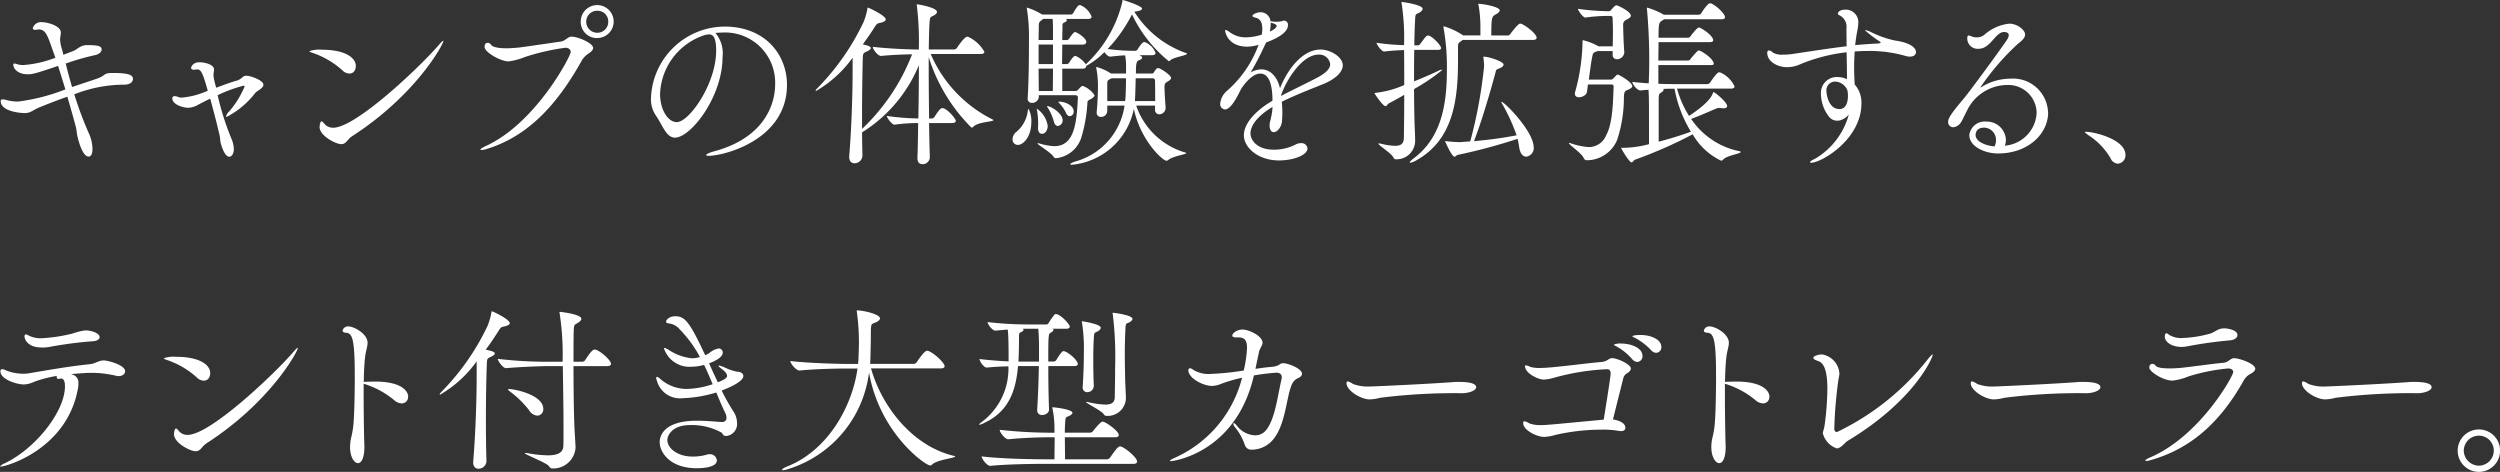 <svg xmlns="http://www.w3.org/2000/svg" xmlns:xlink="http://www.w3.org/1999/xlink" width="219.794" height="41.485" viewBox="0 0 219.794 41.485">
  <rect x="0" y="0" width="219.794" height="41.485" fill="#333333" stroke="none"/>
  <defs>
    <clipPath id="clip-path">
      <rect id="長方形_5184" data-name="長方形 5184" width="219.794" height="41.485" transform="translate(0 0)" fill="none"/>
    </clipPath>
  </defs>
  <g id="ttl_fieldtrailer_copy_sp" transform="translate(0 0)">
    <g id="グループ_5032" data-name="グループ 5032" clip-path="url(#clip-path)">
      <path id="パス_5728" data-name="パス 5728" d="M11.685,6.962c0,.24-.256.465-.688.48a12.077,12.077,0,0,0-4.466.849,31.275,31.275,0,0,0,1.3,3.474,3.385,3.385,0,0,1,.3,1.343c0,.417-.128.658-.336.658-.576,0-.928-1.553-.976-1.73-.064-.24-.064-.512-.144-.847-.192-.737-.465-1.7-.753-2.69-.767.273-1.568.576-2.432.929-.657.271-.769.512-1.328.512-.4,0-2.1-.144-2.1-1.057,0-.111.064-.144.177-.144A1.091,1.091,0,0,1,.592,8.8a3.767,3.767,0,0,0,.992.129A16.952,16.952,0,0,0,5.747,7.858c-.208-.687-.433-1.408-.641-2.064-2.112.721-2.3.736-2.673.736-.9,0-1.265-.528-1.265-.832,0-.08.033-.112.113-.112a.715.715,0,0,1,.16.032,1.671,1.671,0,0,0,.608.1,9.63,9.63,0,0,0,2.818-.641c-.065-.208-.145-.4-.209-.591C4.178,3.089,4,2.593,3.425,2.593a.706.706,0,0,0-.176.015c-.047,0-.1.017-.143.017-.112,0-.225-.032-.225-.144A.744.744,0,0,1,3.7,1.952c.448,0,1.648.3,1.648.912a1.638,1.638,0,0,1-.032.288,2.654,2.654,0,0,0-.031.337,3.318,3.318,0,0,0,.175.88c.033.145.081.3.113.448.336-.127.624-.24.832-.32.4-.143.593-.479,1.152-.528h.192c.945,0,1.185.112,1.185.385,0,.208-.225.431-.656.511a21.247,21.247,0,0,0-2.5.721c.176.7.351,1.376.56,2.064.752-.255,1.5-.5,2.145-.719.9-.305.544-.513,1.408-.513h.1c1.5,0,1.7.24,1.7.544" fill="#fff"/>
      <path id="パス_5729" data-name="パス 5729" d="M23.156,7.459c0,.208-.272.384-.48.527a.8.8,0,0,0-.24.193,7.523,7.523,0,0,1-2.513,2.1.049.049,0,0,1-.048-.047.866.866,0,0,1,.256-.416A8.042,8.042,0,0,0,21.508,7.6c0-.048-.033-.064-.1-.064a12.69,12.69,0,0,0-2.274.832,23.789,23.789,0,0,0,1.233,3.873,2.43,2.43,0,0,1,.192.864c0,.385-.176.673-.4.673-.448,0-.721-1.089-.769-1.264-.031-.161-.031-.369-.08-.592-.191-.849-.512-2.1-.832-3.25-.336.16-.672.336-.992.5a1.96,1.96,0,0,1-.912.305c-.465,0-1.425-.273-1.425-.833,0-.144.1-.192.208-.192a.854.854,0,0,1,.32.08.752.752,0,0,0,.3.048,6.773,6.773,0,0,0,2.289-.608C17.826,6.4,17.666,6.1,17.33,6.1c-.048,0-.08.016-.128.016-.032,0-.08.016-.128.016-.128,0-.272-.032-.272-.16,0-.08.144-.5.736-.5.24,0,1.28.112,1.28.656a1.576,1.576,0,0,1-.032.272,1.139,1.139,0,0,0-.016.224,2.587,2.587,0,0,0,.1.561c.032.175.1.352.129.528.656-.24,1.3-.481,1.808-.624a1.112,1.112,0,0,0,.48-.273.539.539,0,0,1,.385-.16c.3,0,1.488.384,1.488.8" fill="#fff"/>
      <path id="パス_5730" data-name="パス 5730" d="M30.706,6.466a.914.914,0,0,1-.608-.288,7.494,7.494,0,0,0-2.689-1.553c-.144-.048-.208-.095-.208-.128a2.6,2.6,0,0,1,1.073-.128c2.128,0,3.008.737,3.008,1.425,0,.176-.063.672-.576.672m.256,5.507c-.432.271-.512.7-.96.7-.48,0-1.905-.736-1.905-1.505,0-.048.032-.5.177-.5.063,0,.127.08.24.208a.98.98,0,0,0,.784.353c1.969,0,7.57-5.283,9.348-7.348.192-.224.288-.3.32-.3l.016.016c0,.32-2.465,4.8-8.02,8.372" fill="#fff"/>
      <path id="パス_5731" data-name="パス 5731" d="M52.149,4.209c0,.144-.112.3-.352.464a1.9,1.9,0,0,0-.705.752c-2.08,3.7-4.625,6.563-8.339,7.683a1.427,1.427,0,0,1-.416.08c-.064,0-.1-.015-.1-.031,0-.065.16-.177.432-.3,4.434-2,7.507-7.939,7.507-8.275,0-.224-.176-.384-.464-.384a19.659,19.659,0,0,0-3.569.816,5.554,5.554,0,0,1-1.441.384c-.656,0-2.1-.784-2.1-1.28,0-.256.129-.353.272-.353a.356.356,0,0,1,.288.161c.145.224.689.32,1.361.32.352,0,.72-.032,1.089-.065.656-.079,3.008-.431,3.7-.527.416-.064.593-.433.944-.433.528,0,1.889.561,1.889.993m.352-.865a1.421,1.421,0,0,1-1.44-1.424A1.448,1.448,0,1,1,52.5,3.344m.016-2.4a.957.957,0,0,0-.977.96.971.971,0,0,0,.977.977.957.957,0,0,0,.961-.977.943.943,0,0,0-.961-.96" fill="#fff"/>
      <path id="パス_5732" data-name="パス 5732" d="M62.307,13.7c-.145,0-.225-.032-.225-.064,0-.08.256-.208.721-.337,4.209-1.136,5.346-3.922,5.346-5.906a4.406,4.406,0,0,0-4.674-4.53c-.193,0-.384.016-.576.032a2.785,2.785,0,0,1,.624,2.129c0,3.506-2.8,7.075-4.178,7.075-.784,0-1.072-1.072-1.729-2.016a2.5,2.5,0,0,1-.383-1.457,6.521,6.521,0,0,1,6.45-6.29c3.634,0,5.507,2.512,5.507,5.122,0,4.865-5.571,6.242-6.883,6.242m.031-10.677a.566.566,0,0,0-.16.017.423.423,0,0,1-.128.015,5.657,5.657,0,0,0-4.018,5.2c0,1.409.7,2.482,1.473,2.482,1.072,0,3.458-3.346,3.458-6.291,0-1.153-.272-1.425-.625-1.425" fill="#fff"/>
      <path id="パス_5733" data-name="パス 5733" d="M87.333,10.563c0,.145-1.312.145-1.744.561a.284.284,0,0,1-.177.1A15.128,15.128,0,0,1,81.65,5.025v.992c0,1.425.017,3.01.033,4.4h.256a.3.3,0,0,0,.208-.127c.4-.625.56-.785.7-.785.4,0,1.184.928,1.184,1.12,0,.081-.064.193-.32.193H81.683c.016,1.312.047,2.417.064,2.993v.032a.628.628,0,0,1-.641.592c-.24,0-.448-.144-.448-.528v-.033c.032-.688.048-1.792.065-3.056a15.269,15.269,0,0,0-2.081.143h-.016c-.192,0-.656-.591-.656-.768a21.467,21.467,0,0,0,2.768.224c.033-1.52.048-3.217.048-4.69a12.606,12.606,0,0,1-4.993,5.907c0,.7.016,1.408.031,2.049V13.7a.7.7,0,0,1-.7.656c-.24,0-.464-.16-.464-.544v-.08c.192-2.226.3-5.41.3-7.443V5.073A10.328,10.328,0,0,1,71.743,8c-.016,0-.032,0-.032-.032,0-.048.063-.128.16-.223a21.263,21.263,0,0,0,4.05-5.8A6.183,6.183,0,0,0,76.257.8c.015-.08,0-.128.063-.128.033,0,1.553.689,1.553,1.04,0,.113-.144.225-.512.305-.24.048-.272.064-.465.368-.335.529-.687,1.025-1.04,1.521a2.8,2.8,0,0,1,.4.1c.223.064.3.144.3.224,0,.1-.128.192-.336.288-.336.16-.353.16-.369.672-.032,1.3-.063,3.121-.063,4.962v1.185a17.945,17.945,0,0,0,4.4-6.563c-.8.016-1.76.048-2.72.144h-.017c-.288,0-.72-.608-.72-.8,1.393.16,3.025.223,4.049.24A26.18,26.18,0,0,0,80.61.511.3.3,0,0,1,80.6.416c0-.017,0-.033.031-.033.145,0,1.745.288,1.745.657,0,.112-.08.208-.24.3-.336.193-.368.065-.416.689-.032.464-.048,1.3-.065,2.321h2.226a.326.326,0,0,0,.256-.144c.112-.176.656-.977.9-.977a.19.19,0,0,1,.1.017,3.146,3.146,0,0,1,1.409,1.312c0,.1-.08.192-.352.192H81.827a11.466,11.466,0,0,0,5.394,5.73c.08.032.112.064.112.08" fill="#fff"/>
      <path id="パス_5734" data-name="パス 5734" d="M90.672,10.724c0,1.281-.689,2.016-1.185,2.016a.464.464,0,0,1-.465-.5.854.854,0,0,1,.369-.672,2.873,2.873,0,0,0,.976-1.856c.017-.1.032-.128.065-.128a2.231,2.231,0,0,1,.24,1.136m13.685-6c0,.16-1.136.3-1.44.559-.065.049-.1.1-.16.1a11.76,11.76,0,0,1-3.234-4.114,12.74,12.74,0,0,1-2.145,3.042,17.549,17.549,0,0,0,2.273.16h.193a.286.286,0,0,0,.175-.129c.033-.064.4-.64.561-.64a.586.586,0,0,1,.1.016,1.624,1.624,0,0,1,.912.944c0,.1-.08.193-.3.193h-1.152a.059.059,0,0,0,.048.015c.143.048.223.128.223.208s-.08.145-.208.193c-.271.1-.336.175-.336,1.2h1.393a.209.209,0,0,0,.192-.111c.208-.353.288-.369.368-.369.208,0,1.136.624,1.136.865,0,.128-.143.223-.271.3-.288.176-.305.225-.305.529,0,.383.064,1.344.1,1.793v.032a.574.574,0,0,1-.545.544.37.37,0,0,1-.384-.416V9.283H99.892a6.46,6.46,0,0,0,4.273,4.114c.08.016.128.033.128.064,0,.112-1.2.272-1.568.593a.3.3,0,0,1-.176.08c-.305,0-2.257-1.73-2.865-4.563a6.129,6.129,0,0,1-5.443,4.914c-.1,0-.144-.015-.144-.047,0-.064.176-.161.448-.241a5.976,5.976,0,0,0,4.322-4.914h-1.52v.481a.528.528,0,0,1-.561.511.347.347,0,0,1-.368-.383v-.08c.08-.657.112-1.761.112-2.353A8.551,8.551,0,0,0,96.386,6a.693.693,0,0,0-.016-.08A.034.034,0,0,1,96.4,5.89a4.342,4.342,0,0,1,1.281.576H99V6.018a5.75,5.75,0,0,0-.08-1.153c-.384.017-.688.048-1.3.113H97.6c-.16,0-.368-.193-.5-.4a6.929,6.929,0,0,1-1.6,1.217c0,.112-.065.24-.305.24H93.393V8h1.136a.323.323,0,0,0,.273-.128c.256-.288.319-.32.384-.32a2.1,2.1,0,0,1,1.04.816c0,.128-.128.24-.4.384-.16.08-.209.112-.224.272a12.83,12.83,0,0,1-.5,2.946,2.611,2.611,0,0,1-2.256,1.936.232.232,0,0,1-.208-.112c-.241-.4-1.425-1.072-1.425-1.185,0-.015.015-.015.048-.015a.383.383,0,0,1,.112.015,5.281,5.281,0,0,0,1.312.241c1.793,0,1.969-2.049,2.081-4.274a.2.2,0,0,0-.192-.208H91.328v.176a.577.577,0,0,1-.593.5.356.356,0,0,1-.383-.4V8.6c.1-1.521.112-3.825.112-5.074A16.009,16.009,0,0,0,90.287.8a.282.282,0,0,1-.016-.1c0-.032.016-.032.016-.032a5.562,5.562,0,0,1,1.329.608h2.561a.25.25,0,0,0,.176-.128c.032-.048.384-.7.544-.7a.229.229,0,0,1,.113.017,1.813,1.813,0,0,1,.96.992c0,.1-.065.208-.288.208H93.713c.048.032.08.065.08.112,0,.064-.065.128-.16.176-.224.112-.224.1-.224.353,0,.336-.016.752-.016,1.216h.416A.308.308,0,0,0,94,3.393c.064-.1.384-.577.512-.577a.657.657,0,0,1,.08.017c.593.288.913.672.913.848,0,.112-.08.24-.305.24H93.393c0,.545-.016,1.137-.016,1.713h.432A.308.308,0,0,0,94,5.506c.016-.032.368-.593.512-.593a.657.657,0,0,1,.08.017,2.116,2.116,0,0,1,.865.719l.128-.111A10.924,10.924,0,0,0,98.675.144c.015-.113,0-.144.032-.144.08,0,1.7.527,1.7.752,0,.112-.175.208-.544.256a.305.305,0,0,0-.128.032,8.809,8.809,0,0,0,4.466,3.6c.113.032.16.063.16.08M92.112,11.076c0,.3-.176.689-.5.689-.192,0-.352-.161-.352-.5v-.113c0-.064.016-.16.016-.272a8.144,8.144,0,0,0-.1-1.168.315.315,0,0,1-.016-.112c0-.033,0-.033.016-.033a2.212,2.212,0,0,1,.928,1.457Zm.464-8.2c0-.368,0-.912-.032-1.217h-.832l-.112.1c-.24.176-.272.191-.272.639,0,.336-.017.7-.017,1.121h1.265Zm0,1.04H91.311V5.634h1.265ZM91.311,6.034c0,.672.017,1.345.017,1.969h1.233c0-.448.015-1.185.015-1.969Zm2.114,4.529a.484.484,0,0,1-.416.513c-.145,0-.288-.112-.353-.385a4.743,4.743,0,0,0-.544-1.232c-.048-.063-.064-.1-.064-.111s.016-.017.032-.017c.336,0,1.345.656,1.345,1.232M94.4,9.8a.393.393,0,0,1-.336.416c-.129,0-.256-.08-.352-.305a3.04,3.04,0,0,0-.609-.864.143.143,0,0,1-.047-.08c0-.031.032-.031.08-.031.48,0,1.264.319,1.264.864M97.73,6.883c-.032.031-.08.031-.128.063-.255.145-.24.145-.255.464V8.883h1.568a1.576,1.576,0,0,0,.032-.272c.031-.465.048-1.152.048-1.728Zm3.81.159a.191.191,0,0,0-.192-.159h-1.5c-.017.656-.033,1.456-.065,1.936v.064h1.777c0-.64,0-1.424-.016-1.841" fill="#fff"/>
      <path id="パス_5735" data-name="パス 5735" d="M118.052,5.746c0,.624-.719,1.248-1.76,1.664-1.088.433-2.513.994-3.6,1.538a9.722,9.722,0,0,1,.049.976c0,.24-.017.5-.032.736-.048.544-.433.96-.721.96-.208,0-.368-.175-.368-.624,0-.064.016-.128.016-.208a7.745,7.745,0,0,0,.224-1.1c0-.1.016-.193.016-.288-1.376.832-1.937,1.664-1.937,2.337,0,.528.513,1.424,2.065,1.424a4.148,4.148,0,0,0,1.889-.448.983.983,0,0,1,.48-.128.519.519,0,0,1,.577.464c0,.609-1.281,1.057-2.5,1.057-1.841,0-3.09-1.137-3.09-2.209,0-1.057,1.041-2.177,2.513-3.041,0-.769-.08-2.386-1.073-2.386-.431,0-.992.353-1.632,1.265-.112.192-.224.432-.352.673-.24.448-.689,1.215-1.12,1.215a.463.463,0,0,1-.417-.528,1.7,1.7,0,0,1,.625-1.136,9.822,9.822,0,0,0,2.673-3.826c.032-.063.048-.128.08-.191a.921.921,0,0,0-.113.031,3.886,3.886,0,0,1-.879.129c-1.761,0-1.954-1.329-1.954-1.409,0-.033.016-.064.048-.064a1.314,1.314,0,0,1,.368.208,2.339,2.339,0,0,0,1.393.448,4.776,4.776,0,0,0,1.408-.24,2.054,2.054,0,0,0,.049-.512c0-.56-.16-.88-.641-.993-.1-.032-.223-.064-.223-.143,0-.145.431-.32.672-.32a.87.87,0,0,1,.912.8.866.866,0,0,1,.192.017,2.712,2.712,0,0,0,.352.016,1.917,1.917,0,0,0,.465-.048.459.459,0,0,1,.192-.048.356.356,0,0,1,.336.4c0,.625-.881,1.137-1.921,1.522-.017.048-.048.08-.064.128a26.2,26.2,0,0,1-1.3,2.512A1.9,1.9,0,0,1,110.9,6.1c.816,0,1.424.7,1.633,1.665.687-1.729,2-3.409,3.569-3.409.848,0,1.952.639,1.952,1.392m-6.194-3.714a.755.755,0,0,1-.144-.047v.128a3.064,3.064,0,0,1-.08.656c.352-.144.608-.352.608-.5,0-.128-.368-.241-.384-.241M115.94,4.8c-1.521,0-2.913,2.369-3.313,3.585v.048c.944-.5,2.256-1.12,3.2-1.616.688-.369,1.12-.752,1.12-1.169A.963.963,0,0,0,115.94,4.8" fill="#fff"/>
      <path id="パス_5736" data-name="パス 5736" d="M126.691,4.226c0,.1-.065.16-.305.16h-2.049c-.016.88-.016,1.84-.016,2.769.865-.352,1.649-.689,2.193-.96a.615.615,0,0,1,.224-.065c.033,0,.048,0,.048.032a16.327,16.327,0,0,1-2.465,1.666c0,.927.016,1.808.033,2.592,0,.3.063,1.585.063,1.937a1.637,1.637,0,0,1-1.681,1.649c-.128,0-.16-.032-.24-.177-.223-.4-1.312-1.056-1.312-1.2,0-.016.016-.016.064-.016a.551.551,0,0,1,.144.016,5.792,5.792,0,0,0,1.249.192c.576,0,.768-.224.784-.688.016-.993.032-2.353.032-3.794-.433.256-.881.5-1.361.752-.128.065-.159.24-.272.24-.272,0-.992-1.12-.992-1.152h.016a.176.176,0,0,0,.08-.016,8.431,8.431,0,0,0,2.529-.688c0-1.072,0-2.129-.016-3.073-.5.015-1.088.048-1.745.128h-.016c-.192,0-.656-.592-.656-.769a19.562,19.562,0,0,0,2.417.208A20.271,20.271,0,0,0,123.233.32a.312.312,0,0,1-.016-.112c0-.016,0-.032.032-.032.144,0,1.824.256,1.824.592,0,.128-.143.272-.3.352-.336.176-.336.033-.369.817-.032.592-.047,1.3-.064,2.049h.336a.272.272,0,0,0,.192-.128c.481-.656.544-.737.672-.737.337,0,1.154.865,1.154,1.1m8.4-.9c0,.1-.08.192-.337.192H128.6c-.416.289-.416.289-.416.641V5.314c0,3.346-.368,6.915-3.617,8.756a1.736,1.736,0,0,1-.577.24c-.032,0-.048-.016-.048-.032,0-.064.112-.176.384-.384,2.321-1.761,2.881-4.53,2.881-7.716a19.419,19.419,0,0,0-.288-3.7.3.3,0,0,1-.015-.1c0-.048.015-.064.047-.064a6.112,6.112,0,0,1,1.617.753l.064.047h1.521V2.433a10.893,10.893,0,0,0-.161-1.969.446.446,0,0,1-.032-.112c0-.016.017-.016.032-.016.384,0,1.857.256,1.857.576,0,.113-.128.241-.336.352-.352.192-.4.225-.4,1.857h1.441a.3.3,0,0,0,.239-.144c.673-.9.817-.9.849-.9.048,0,.08.017.112.017.4.16,1.345.88,1.345,1.232m-.257,9.6a.771.771,0,0,1-.656.849c-.272,0-.544-.241-.624-.849a7.154,7.154,0,0,0-.144-.72,49.945,49.945,0,0,1-5.234,1.408c-.128.017-.208.161-.305.161-.256,0-.832-1.361-.832-1.361,0-.016,0-.016.017-.016a.548.548,0,0,0,.1.016,10.237,10.237,0,0,0,1.121.08h.112l.864-.064a41.377,41.377,0,0,0,1.217-6.6,6.565,6.565,0,0,0-.048-.672.486.486,0,0,1-.017-.128c0-.032,0-.048.033-.048.463,0,1.745.432,1.745.688,0,.128-.129.256-.4.353-.224.08-.256.112-.3.32-.544,2.032-1.281,4.466-1.9,6.066a36.555,36.555,0,0,0,3.745-.512,16.266,16.266,0,0,0-1.295-2.818.274.274,0,0,1-.049-.111A.034.034,0,0,1,132,8.948c.272,0,2.833,2.609,2.833,3.985" fill="#fff"/>
      <path id="パス_5737" data-name="パス 5737" d="M143.506,7.57c0,.113-.112.208-.384.321-.32.128-.32.224-.352.608a11.883,11.883,0,0,1-.592,3.794,2.888,2.888,0,0,1-2.562,1.793h-.16c-.1,0-.191-.129-.223-.192-.16-.416-1.3-1.169-1.3-1.313,0,0,0-.016.032-.016a.72.72,0,0,1,.128.032,6.2,6.2,0,0,0,1.616.336,1.653,1.653,0,0,0,1.5-1.04c.624-1.1.608-3.346.656-4.226,0-.16,0-.24-.223-.24h-2.034l-.08.624c-.032.3-.416.5-.7.5-.208,0-.368-.1-.368-.3a.443.443,0,0,1,.016-.144,17.341,17.341,0,0,0,.656-4.434c0-.144.032-.144.032-.144a5.459,5.459,0,0,1,1.377.545h1.248c0-.385.017-.785.017-1.169,0-.544-.017-1.04-.032-1.345a.157.157,0,0,0-.145-.159h-.448a14.919,14.919,0,0,0-1.809.143c-.176,0-.639-.592-.639-.768a20.353,20.353,0,0,0,2.592.208h.1a.234.234,0,0,0,.208-.1c.112-.112.24-.272.337-.353a.29.29,0,0,1,.159-.063c.08,0,1.249.528,1.249.912,0,.16-.208.256-.384.353a.471.471,0,0,0-.288.511c0,.481.048,1.809.1,2.354v.015a.655.655,0,0,1-.624.592.366.366,0,0,1-.4-.416v-.3h-1.329c-.016.015-.048.015-.08.032-.336.128-.32.1-.432.719-.065.321-.16,1.057-.256,1.761h1.9a.335.335,0,0,0,.288-.143c.288-.288.3-.3.353-.3.1,0,1.28.656,1.28,1.024m9.525,5.795c0,.128-1.217.3-1.522.641a.306.306,0,0,1-.191.111,5.726,5.726,0,0,1-2.5-2.321,39.035,39.035,0,0,1-5.059,2.226c-.144.064-.208.24-.319.24-.209,0-.913-1.217-.913-1.265,0,0,0-.016.128-.016h.176a9.039,9.039,0,0,0,2.145-.32c0-3.906,0-4.226-.048-4.786l-.7.064h-.017c-.271,0-.7-.544-.7-.752.5.063.992.1,1.441.128A49.193,49.193,0,0,0,144.8.832a.3.3,0,0,1-.017-.112c0-.032.017-.048.033-.048a6.578,6.578,0,0,1,1.36.561l.1.063h3.073a.269.269,0,0,0,.224-.144c.16-.256.576-.864.768-.864.032,0,.064.016.1.016.465.192,1.217.912,1.217,1.2,0,.1-.065.192-.305.192h-5.058a.934.934,0,0,1-.143.1c-.3.192-.337.225-.337,1.521h2.609a.269.269,0,0,0,.208-.144,5.134,5.134,0,0,1,.609-.7.182.182,0,0,1,.128-.048.12.12,0,0,1,.08.016c.48.223,1.169.768,1.169,1.088,0,.1-.065.176-.29.176h-4.513c0,.5-.016,1.057-.016,1.617h2.625a.269.269,0,0,0,.208-.144,7.83,7.83,0,0,1,.609-.688.177.177,0,0,1,.128-.048.126.126,0,0,1,.08.015c.48.225,1.216.784,1.216,1.153,0,.064-.047.112-.224.112h-4.642V7.362c.641.033,1.185.033,1.585.033H150.1a.327.327,0,0,0,.256-.145c.112-.176.592-.895.784-.895.032,0,.064.015.1.015A2.481,2.481,0,0,1,152.5,7.6c0,.095-.08.192-.32.192h-4.738a8.748,8.748,0,0,0,1.056,2.4c1.793-1.184,2.017-1.792,2.1-2.016.017-.048.032-.08.048-.08.112,0,1.2.881,1.2,1.232,0,.112-.112.193-.32.193a.98.98,0,0,1-.208-.016.684.684,0,0,0-.177-.017.725.725,0,0,0-.3.08c-.448.176-1.488.657-2.161.881a6.7,6.7,0,0,0,4.194,2.833c.112.016.161.048.161.08M147.22,7.8c-.305,0-.625,0-.977.016a.1.1,0,0,1,.016.064c0,.08-.063.16-.208.256-.192.128-.208.112-.224.576v3.745c.928-.239,1.969-.559,2.833-.88A11.1,11.1,0,0,1,147.22,7.8" fill="#fff"/>
      <path id="パス_5738" data-name="パス 5738" d="M168.453,4.577c0,.225-.192.4-.528.4a1.361,1.361,0,0,1-.416-.065,11.462,11.462,0,0,0-3.282-.431c-.384,0-.784.015-1.168.047-.033.513-.048.961-.048,1.377,0,.624.032,1.136.048,1.521a2.368,2.368,0,0,1,.592,1.681c0,3.136-3.506,5.2-4.418,5.2q-.1,0-.1-.048c0-.048.129-.16.417-.288a6.452,6.452,0,0,0,2.993-3.907,1.514,1.514,0,0,1-.817.529.984.984,0,0,1-.208.016.908.908,0,0,1-.768-.417,3.309,3.309,0,0,1-.656-1.9,1.4,1.4,0,0,1,1.456-1.52,1.977,1.977,0,0,1,.833.191c0-.624-.017-1.424-.033-2.368a14.977,14.977,0,0,0-4.082,1.056,2.832,2.832,0,0,1-1.152.256c-.816,0-1.744-.48-1.744-1.264,0-.145.063-.208.16-.208a.563.563,0,0,1,.336.191,1.611,1.611,0,0,0,.912.177,5.237,5.237,0,0,0,.864-.065c1.618-.24,3.138-.48,4.706-.671,0-.5-.015-1.025-.015-1.57a1.1,1.1,0,0,0-.625-1.152c-.1-.064-.128-.1-.128-.16,0-.112.177-.336.64-.336a1.1,1.1,0,0,1,1.153,1.2,3.653,3.653,0,0,1-.065.56c-.1.48-.159.928-.208,1.36.641-.064,1.313-.111,2-.144.161-.015.241-.048.241-.1,0-.017-.033-.049-.065-.065a11.086,11.086,0,0,1-1.312-.992c0-.017.016-.017.032-.017a1.414,1.414,0,0,1,.448.145,8.633,8.633,0,0,0,2.161.768c1.473.208,1.841.705,1.841,1.008M161.33,7.171a.765.765,0,0,0-.752.864c0,.24.176,1.553,1.136,1.553.64,0,.753-.7.753-1.169a2.521,2.521,0,0,0-.048-.48,1.215,1.215,0,0,0-1.089-.768" fill="#fff"/>
      <path id="パス_5739" data-name="パス 5739" d="M180.068,9.892c0,1.809-1.681,3.6-4.417,3.6-1.152,0-2.514-.609-2.514-1.618a1.367,1.367,0,0,1,1.505-1.184,1.676,1.676,0,0,1,1.713,1.617,1.449,1.449,0,0,1-.1.512c.016,0,.048-.016.064-.016a3.048,3.048,0,0,0,2.737-2.881,2.488,2.488,0,0,0-2.609-2.449,3.953,3.953,0,0,0-3.522,2.272c-.143.257-.4.833-.511.994a.9.9,0,0,1-.689.448.446.446,0,0,1-.448-.481c0-.255.145-.592,1.313-1.968.64-.753,3.585-4.8,3.857-5.235a.916.916,0,0,0,.16-.4c0-.08-.032-.288-.416-.288-.768,0-1.184,1.472-2.225,1.472a.909.909,0,0,1-1.008-.912c0-.128.015-.256.128-.256a1.076,1.076,0,0,1,.3.1,1.255,1.255,0,0,0,.416.065,1.026,1.026,0,0,0,.657-.225,3.876,3.876,0,0,1,2.192-.977c.753,0,1.393.593,1.393.945,0,.3-.289.56-.624.816a21.74,21.74,0,0,0-3.314,3.842h.017c.015,0,.031,0,.079-.032a4.866,4.866,0,0,1,2.546-.737,3.08,3.08,0,0,1,3.312,2.978m-4.577,2.417a1.071,1.071,0,0,0-1.041-1.089c-.672,0-.752.465-.752.641,0,.592.88.944,1.665,1.009a1.2,1.2,0,0,0,.128-.561" fill="#fff"/>
      <path id="パス_5740" data-name="パス 5740" d="M186.865,13.621a.733.733,0,0,1-.672.769.759.759,0,0,1-.64-.481,6.024,6.024,0,0,0-1.937-2.017c-.16-.127-.32-.224-.32-.272,0-.016.032-.032.112-.032.656,0,3.457.64,3.457,2.033" fill="#fff"/>
      <path id="パス_5741" data-name="パス 5741" d="M11,32.651c0,.223-.24.416-.576.416a1.354,1.354,0,0,1-.224-.032,9.467,9.467,0,0,0-2.209-.256c-.16,0-.464,0-1.745.112l.145.048a.714.714,0,0,1,.5.767,1.973,1.973,0,0,1-.032.417c-.945,5.378-6.339,6.9-6.8,6.9-.032,0-.048-.016-.048-.032a1.034,1.034,0,0,1,.4-.256c2.721-1.3,5.3-4.562,5.3-6.771,0-.416-.1-.688-.352-.688-.032,0-.064.015-.1.015a.3.3,0,0,1-.112.017.144.144,0,0,1-.16-.16.207.207,0,0,1,.016-.1,10.713,10.713,0,0,0-1.985.513,2.443,2.443,0,0,1-.9.24c-.688,0-2.08-.465-2.08-1.152,0-.145.064-.193.16-.193a.815.815,0,0,1,.336.113,4.176,4.176,0,0,0,1.569.288,2.84,2.84,0,0,0,.4-.032c1.473-.241,3.345-.592,5.346-.8.56-.048.784-.336,1.28-.336.368,0,1.873.4,1.873.961m-2.241-3.01c0,.192-.239.353-.687.368a35.248,35.248,0,0,0-3.842.513,3.3,3.3,0,0,1-.544.031c-1.377,0-1.537-.848-1.537-.975s.064-.177.144-.177a.406.406,0,0,1,.159.064,2.317,2.317,0,0,0,1.217.273,14.131,14.131,0,0,0,2.722-.417,5.292,5.292,0,0,1,1.1-.272c.512,0,1.264.224,1.264.592" fill="#fff"/>
      <path id="パス_5742" data-name="パス 5742" d="M17.905,33.467a.914.914,0,0,1-.608-.288,7.465,7.465,0,0,0-2.689-1.553c-.144-.048-.208-.1-.208-.128a2.569,2.569,0,0,1,1.073-.129c2.128,0,3.008.737,3.008,1.425,0,.176-.063.673-.576.673m.256,5.506c-.432.272-.512.7-.96.7-.48,0-1.905-.736-1.905-1.5,0-.048.032-.5.177-.5.063,0,.127.08.24.208a.98.98,0,0,0,.784.353c1.969,0,7.57-5.283,9.348-7.347.192-.225.288-.305.32-.305l.016.017c0,.319-2.465,4.8-8.02,8.371" fill="#fff"/>
      <path id="パス_5743" data-name="パス 5743" d="M35.876,34.891a.551.551,0,0,1-.56.576,1.065,1.065,0,0,1-.625-.256,7.581,7.581,0,0,0-2.72-1.472v1.152c0,1.985.048,4,.063,4.242.032,1.057-.239,1.585-.559,1.585-.336,0-.7-.545-.7-1.425a4.04,4.04,0,0,1,.08-.736,8.48,8.48,0,0,0,.191-.992c.1-.769.145-2.77.145-4.466,0-3.2-.193-3.81-.753-3.842-.224-.016-.32-.08-.32-.192a.484.484,0,0,1,.5-.368c.512,0,1.7.656,1.7,1.44,0,.337-.16.7-.224,1.313-.064.512-.1,1.281-.112,2.129.063,0,.143-.016.223-.016.241,0,.5-.016.753-.016,2.369,0,2.929.848,2.929,1.344" fill="#fff"/>
      <path id="パス_5744" data-name="パス 5744" d="M44.818,28.408c0,.112-.145.225-.513.3-.239.047-.271.063-.464.368-.368.576-.736,1.136-1.137,1.664.657.144.8.224.8.336,0,.1-.128.192-.336.288-.337.16-.352.16-.368.673-.049,1.3-.08,3.1-.08,4.929,0,1.233.016,2.465.048,3.57v.016a.7.7,0,0,1-.7.657c-.24,0-.465-.161-.465-.545v-.08c.192-2.225.305-5.411.305-7.443V31.769a10.321,10.321,0,0,1-3.218,2.93c-.016,0-.032,0-.032-.032,0-.048.064-.128.16-.225a21.247,21.247,0,0,0,4.05-5.794A6.1,6.1,0,0,0,43.2,27.5c.016-.08,0-.128.064-.128s1.553.7,1.553,1.04m8.9,3.569c0,.113-.08.208-.368.208H50.42c0,1.921.031,4.115.08,5.283.016.48.1,1.569.1,1.888v.032a1.966,1.966,0,0,1-2.049,1.793c-.16,0-.208-.1-.305-.224-.239-.288-2.112-1.008-2.112-1.12,0-.016.016-.016.048-.016a.918.918,0,0,1,.192.016,10.737,10.737,0,0,0,1.777.192c.992,0,1.36-.305,1.377-.816.015-.385.015-.9.015-1.489,0-1.552-.032-3.681-.063-5.539H48.211c-.768,0-2.577.08-3.714.177h-.015c-.273,0-.721-.641-.721-.816a37.649,37.649,0,0,0,4.5.255h1.2a23.624,23.624,0,0,0-.256-4.242.277.277,0,0,1-.016-.095c0-.033.016-.048.049-.048.1,0,1.872.208,1.872.608,0,.112-.1.224-.272.336-.3.208-.385.065-.4.816-.016.625-.016,1.569-.016,2.625h.8a.363.363,0,0,0,.225-.144c.576-.9.736-.928.832-.928a.237.237,0,0,1,.112.016c.528.192,1.328.961,1.328,1.232m-5.954,3.97a.551.551,0,0,1-.528.593.958.958,0,0,1-.737-.5,8.61,8.61,0,0,0-1.632-1.6c-.128-.111-.208-.159-.208-.208,0-.016.032-.031.112-.031.448,0,2.993.5,2.993,1.744" fill="#fff"/>
      <path id="パス_5745" data-name="パス 5745" d="M63.443,34.331a19.939,19.939,0,0,0,1.024,1.824A1.878,1.878,0,0,1,64.8,37.18a1.06,1.06,0,0,1-.96,1.152c-.255,0-.288-.16-.383-.288a5.427,5.427,0,0,0-2.8-.672c-1.553,0-1.985.912-1.985,1.313,0,.688.832,1.456,2.241,1.456a4.543,4.543,0,0,0,1.2-.16.8.8,0,0,1,.256-.048.6.6,0,0,1,.656.544c0,.592-1.152.688-1.761.688-2.449,0-3.265-1.472-3.265-2.288,0-.337.128-1.889,3.281-1.889.9,0,1.777.1,2.161.112h.032a.355.355,0,0,0,.4-.369.961.961,0,0,0-.113-.431c-.272-.561-.528-1.169-.784-1.793a11.353,11.353,0,0,1-2.945.5,2.1,2.1,0,0,1-2.274-1.521.733.733,0,0,1-.063-.272c0-.048.016-.08.063-.08a.558.558,0,0,1,.273.16,3.49,3.49,0,0,0,2.353.9,7.556,7.556,0,0,0,2.273-.416c-.24-.56-.481-1.136-.752-1.7a3.791,3.791,0,0,1-1.041.16,2.367,2.367,0,0,1-2.481-1.585c0-.047.016-.064.048-.064.08,0,.208.1.321.144a4.517,4.517,0,0,0,2.112.769,2.559,2.559,0,0,0,.673-.112,10.563,10.563,0,0,0-1.778-2.434,1.439,1.439,0,0,0-1.007-.527c-.128-.017-.193-.08-.193-.16,0-.128.256-.465.817-.465.848,0,1.264.512,2.625,3.426a1.732,1.732,0,0,0,.383-.208,1.693,1.693,0,0,1,.8-.385A.352.352,0,0,1,63.54,31c0,.305-.353.625-1.2.944.255.577.512,1.121.768,1.665.576-.223.816-.383.816-.56,0-.144-.1-.336-.463-.608-.193-.144-.288-.224-.288-.272,0-.016.015-.032.047-.032a2.037,2.037,0,0,1,.5.175,4.692,4.692,0,0,0,1.088.369c.337,0,.545.16.545.384,0,.432-1.056.96-1.9,1.265" fill="#fff"/>
      <path id="パス_5746" data-name="パス 5746" d="M83.974,40.141c0,.129-1.6.272-2.032.705a.259.259,0,0,1-.16.08c-.417,0-4.435-2.817-5.379-8.18a10.213,10.213,0,0,1-7.075,8.484,2.032,2.032,0,0,1-.5.112c-.064,0-.08-.016-.08-.032,0-.065.208-.208.464-.3,3.65-1.457,5.731-5.362,6.179-8.612h-.753c-.88,0-2.913.032-4.337.177h-.017c-.3,0-.8-.625-.8-.833,1.631.192,4.305.257,5.217.257h.737a7.5,7.5,0,0,0,.048-.833A19.829,19.829,0,0,0,75.33,27.4a.186.186,0,0,1-.015-.08.034.034,0,0,1,.032-.033c.544,0,2.017.336,2.017.7,0,.16-.193.288-.433.383-.32.128-.368.049-.368.977,0,.641-.016,1.232-.031,1.873,0,.256-.017.512-.033.769h3.826a.333.333,0,0,0,.272-.145c.1-.16.672-1.008.9-1.008.047,0,.08.016.111.016.513.176,1.441,1.056,1.441,1.345,0,.1-.08.191-.352.191H76.579c.865,3.122,3.457,6.755,7.251,7.684.1.015.144.047.144.063" fill="#fff"/>
      <path id="パス_5747" data-name="パス 5747" d="M86.512,37.2a1.713,1.713,0,0,1-.4.144c-.032,0-.032,0-.032-.016,0-.048.128-.16.289-.272a5.831,5.831,0,0,0,2.289-4.85c-.529.016-1.137.032-1.89.111h-.016c-.272,0-.64-.576-.64-.752.944.113,1.825.176,2.561.208v-.543c0-.225,0-1.874-.08-2.257l-1.072.095H87.5c-.239,0-.672-.544-.672-.752a30.455,30.455,0,0,0,3.394.208H91.97a.22.22,0,0,0,.192-.08,7.68,7.68,0,0,1,.544-.784.177.177,0,0,1,.113-.048c.416,0,1.232.9,1.232,1.1,0,.1-.08.191-.3.191H92.515c.08.032.111.065.111.1,0,.08-.143.191-.239.239-.209.112-.225.145-.225,2.546h.481a.33.33,0,0,0,.224-.129,4.355,4.355,0,0,1,.512-.736.188.188,0,0,1,.128-.048c.048,0,.08.017.113.017.463.191,1.135.816,1.135,1.1,0,.1-.063.192-.3.192h-2.29c0,1.232.016,2.577.065,3.809v.017c0,.3-.337.479-.608.479a.4.4,0,0,1-.433-.416v-.032c.08-1.408.128-2.736.144-3.857H89.5c-.176,2.065-.752,3.986-2.993,5.01m7.779-.9c0,.08-.08.16-.223.24-.337.176-.385.048-.417.64-.016.224-.031.528-.031.864h2.209A.356.356,0,0,0,96.1,37.9c.08-.112.656-.833.833-.833.271,0,1.424.833,1.424,1.169,0,.113-.064.208-.336.208h-4.4c0,.721.015,1.505.015,1.937h3.682a.36.36,0,0,0,.272-.144c.448-.64.7-.992.88-.992.32,0,1.5.96,1.5,1.328,0,.113-.064.208-.336.208H91.7c-.865,0-3.234.032-4.626.176h-.017c-.288,0-.752-.624-.752-.832,1.585.208,4.578.256,5.475.256h.927c0-.464.017-1.28.017-1.937h-.288c-.864,0-2.385.033-3.777.176h-.017c-.288,0-.752-.624-.752-.832a41.665,41.665,0,0,0,4.626.256h.191v-.4a8.8,8.8,0,0,0-.175-1.729.17.17,0,0,1-.016-.08.033.033,0,0,1,.031-.031c.049,0,1.745.16,1.745.5m-2.945-4.514V30.377c0-.481-.032-1.12-.063-1.473H89.906c.064.032.08.065.08.1,0,.048-.048.111-.145.16-.3.144-.239.079-.256.864,0,.592-.015,1.168-.048,1.761Zm5.427-2.962c0,.1-.1.208-.24.288-.321.177-.336.065-.369.625s-.047,1.233-.047,1.92c0,.769.015,1.57.047,2.258v.016a.573.573,0,0,1-.576.544.393.393,0,0,1-.4-.449v-.048c.08-1.28.1-2.128.1-2.9a15.185,15.185,0,0,0-.161-2.721.3.3,0,0,1-.015-.1c0-.017,0-.017.015-.017.033,0,1.65.24,1.65.576m2.785-.784c0,.112-.129.225-.272.3-.321.159-.321.031-.353.736s-.048,1.376-.048,2.08.017,1.409.032,2.177c0,.272.065,1.392.065,1.713a1.6,1.6,0,0,1-1.7,1.52.261.261,0,0,1-.256-.16c-.208-.3-1.553-.96-1.553-1.056,0-.016,0-.016.032-.016a.45.45,0,0,1,.128.016,7.519,7.519,0,0,0,1.521.224c.56,0,.832-.176.848-.624.016-.881.032-1.809.032-2.657a30.9,30.9,0,0,0-.208-4.674.282.282,0,0,1-.016-.1c0-.016,0-.016.032-.016.128,0,1.713.208,1.713.528" fill="#fff"/>
      <path id="パス_5748" data-name="パス 5748" d="M114.468,32.858c0,.176-.176.336-.384.4a1.077,1.077,0,0,0-.544.64c-.384.849-.528,3.218-1.409,4.466a2.463,2.463,0,0,1-2.049,1.169.594.594,0,0,1-.639-.417,5.011,5.011,0,0,0-.913-1.616.421.421,0,0,1-.1-.256c0-.032.015-.048.032-.048.048,0,.128.048.24.176a2.128,2.128,0,0,0,1.616.9,1.216,1.216,0,0,0,.9-.352c.849-.88,1.089-2.994,1.44-4.546a1.033,1.033,0,0,0,.033-.208c0-.272-.193-.4-.481-.4a19.411,19.411,0,0,0-1.969.241c-1.585,6.867-7.17,7.539-7.3,7.539-.065,0-.08-.016-.08-.033,0-.047.144-.143.4-.255A10.52,10.52,0,0,0,109.2,33.21a13.681,13.681,0,0,0-1.777.512,2.49,2.49,0,0,1-.864.208c-.768,0-2.08-.672-2.08-1.377,0-.111.063-.175.143-.175a.468.468,0,0,1,.273.127,2.56,2.56,0,0,0,1.552.369,23.712,23.712,0,0,0,2.9-.3,10.511,10.511,0,0,0,.288-2c0-.689-.24-.912-.768-.912h-.224c-.208,0-.3-.065-.3-.16,0-.241.464-.529.88-.529.624,0,1.777.592,1.777,1.153,0,.256-.24.48-.32.848-.08.4-.192.912-.305,1.456.529-.08,1.009-.143,1.425-.175.736-.065.672-.321,1.009-.321.464,0,1.664.481,1.664.929" fill="#fff"/>
      <path id="パス_5749" data-name="パス 5749" d="M129.781,34.043c0,.288-.608.512-1.185.528a52.355,52.355,0,0,0-7.251.4,4.122,4.122,0,0,1-.913.144c-.816,0-2.048-.8-2.048-1.409,0-.128.032-.176.112-.176a1.267,1.267,0,0,1,.448.225,3.77,3.77,0,0,0,1.537.224c.256,0,5.154-.224,7.251-.384.159-.017.352-.017.56-.017.368,0,1.489.017,1.489.465" fill="#fff"/>
      <path id="パス_5750" data-name="パス 5750" d="M143.38,32.394c0,.176-.161.337-.4.465a.678.678,0,0,0-.272.431c-.256,1.009-.657,2.61-.9,3.586.1.016,1.089.16,1.089.736,0,.161-.112.289-.368.289a.919.919,0,0,1-.208-.017,8.074,8.074,0,0,0-1.537-.111,18.407,18.407,0,0,0-4.033.463,4.209,4.209,0,0,1-.994.176c-.639,0-1.84-.592-1.84-1.2,0-.128.032-.176.1-.176a1.244,1.244,0,0,1,.449.192,2.8,2.8,0,0,0,1.055.144c.368,0,.448,0,5.475-.48.384-2.369.608-3.873.608-4.033,0-.305-.128-.4-.32-.4a20.647,20.647,0,0,0-4.658.752,3.761,3.761,0,0,1-.9.16c-.528,0-1.649-.576-1.649-1.168,0-.064.032-.08.08-.08a1,1,0,0,1,.368.128,2.748,2.748,0,0,0,.833.1c.368,0,.752-.032.944-.048,1.649-.144,2.913-.336,4.514-.481.528-.047.592-.335.928-.335.417,0,1.633.528,1.633.912m1.024-1.105a.491.491,0,0,1-.464.528.636.636,0,0,1-.433-.239,5.035,5.035,0,0,0-1.376-1.121c-.127-.063-.24-.112-.24-.16a1.378,1.378,0,0,1,.624-.1c.865,0,1.889.368,1.889,1.088m1.665-.784a.488.488,0,0,1-.464.513.613.613,0,0,1-.417-.208,5.433,5.433,0,0,0-1.408-1.089c-.128-.064-.256-.112-.256-.144,0-.128.672-.128.7-.128.88,0,1.841.369,1.841,1.056" fill="#fff"/>
      <path id="パス_5751" data-name="パス 5751" d="M155.556,34.891a.551.551,0,0,1-.56.576,1.065,1.065,0,0,1-.625-.256,7.581,7.581,0,0,0-2.72-1.472v1.152c0,1.985.048,4,.063,4.242.032,1.057-.239,1.585-.559,1.585-.336,0-.7-.545-.7-1.425a4.039,4.039,0,0,1,.08-.736,8.48,8.48,0,0,0,.191-.992c.1-.769.145-2.77.145-4.466,0-3.2-.193-3.81-.753-3.842-.224-.016-.32-.08-.32-.192a.484.484,0,0,1,.5-.368c.512,0,1.7.656,1.7,1.44,0,.337-.16.7-.224,1.313-.064.512-.1,1.281-.112,2.129.063,0,.143-.016.223-.016.241,0,.5-.016.753-.016,2.369,0,2.929.848,2.929,1.344" fill="#fff"/>
      <path id="パス_5752" data-name="パス 5752" d="M162.435,38.765c-.24.144-.576.656-.961.656a1.921,1.921,0,0,1-1.216-1.329c0-.176.128-.367.176-.848a24.82,24.82,0,0,0,.224-3.057c0-1.585-.288-2.273-.817-2.449-.3-.1-.416-.192-.416-.272,0-.177.465-.305.769-.305a1.818,1.818,0,0,1,1.52,1.65,1.488,1.488,0,0,1-.063.432,37.161,37.161,0,0,0-.385,4.465c0,.033,0,.273.24.273a22.473,22.473,0,0,0,8-6.419c.225-.273.353-.4.4-.4,0,0,.016,0,.016.033,0,.208-1.553,4-7.491,7.571" fill="#fff"/>
      <path id="パス_5753" data-name="パス 5753" d="M184.662,34.043c0,.288-.608.512-1.185.528a52.355,52.355,0,0,0-7.251.4,4.122,4.122,0,0,1-.913.144c-.816,0-2.048-.8-2.048-1.409,0-.128.032-.176.112-.176a1.267,1.267,0,0,1,.448.225,3.77,3.77,0,0,0,1.537.224c.256,0,5.154-.224,7.251-.384.159-.017.352-.017.56-.017.368,0,1.489.017,1.489.465" fill="#fff"/>
      <path id="パス_5754" data-name="パス 5754" d="M198.277,32.426c0,.128-.111.256-.336.4a1.5,1.5,0,0,0-.688.641c-2.32,4.145-5.09,6.1-8.147,6.978a1.481,1.481,0,0,1-.417.081c-.063,0-.08-.017-.08-.033,0-.048.145-.16.417-.272,4.4-1.889,7.315-7.171,7.315-7.507,0-.191-.176-.32-.448-.32a16.656,16.656,0,0,0-3.49.7,5.136,5.136,0,0,1-1.392.368c-.864,0-2.049-.8-2.049-1.137,0-.24.128-.336.272-.336a.335.335,0,0,1,.272.144c.112.192.625.256,1.217.256a9.729,9.729,0,0,0,1.169-.064c.656-.064,2.816-.368,3.6-.432.417-.032.593-.4.929-.4.448,0,1.856.48,1.856.928m-1.568-2.961c0,.224-.24.432-.672.464a37.906,37.906,0,0,0-3.762.528,2.442,2.442,0,0,1-.48.048c-.864,0-1.473-.432-1.473-.912,0-.016,0-.288.145-.288a.469.469,0,0,1,.223.128,2.006,2.006,0,0,0,1.185.288,10.236,10.236,0,0,0,2.257-.336c.608-.128.784-.513,1.44-.513.145,0,1.137.1,1.137.593" fill="#fff"/>
      <path id="パス_5755" data-name="パス 5755" d="M213.782,34.043c0,.288-.608.512-1.185.528a52.355,52.355,0,0,0-7.251.4,4.121,4.121,0,0,1-.913.144c-.815,0-2.048-.8-2.048-1.409,0-.128.032-.176.112-.176a1.275,1.275,0,0,1,.448.225,3.77,3.77,0,0,0,1.537.224c.256,0,5.154-.224,7.251-.384.159-.017.352-.017.56-.017.368,0,1.489.017,1.489.465" fill="#fff"/>
      <path id="パス_5756" data-name="パス 5756" d="M217.938,41.486a1.865,1.865,0,1,1,0-3.73,1.865,1.865,0,0,1,0,3.73m0-3.185a1.332,1.332,0,0,0-1.329,1.312,1.347,1.347,0,0,0,1.329,1.329,1.332,1.332,0,0,0,1.311-1.329,1.317,1.317,0,0,0-1.311-1.312" fill="#fff"/>
    </g>
  </g>
</svg>

